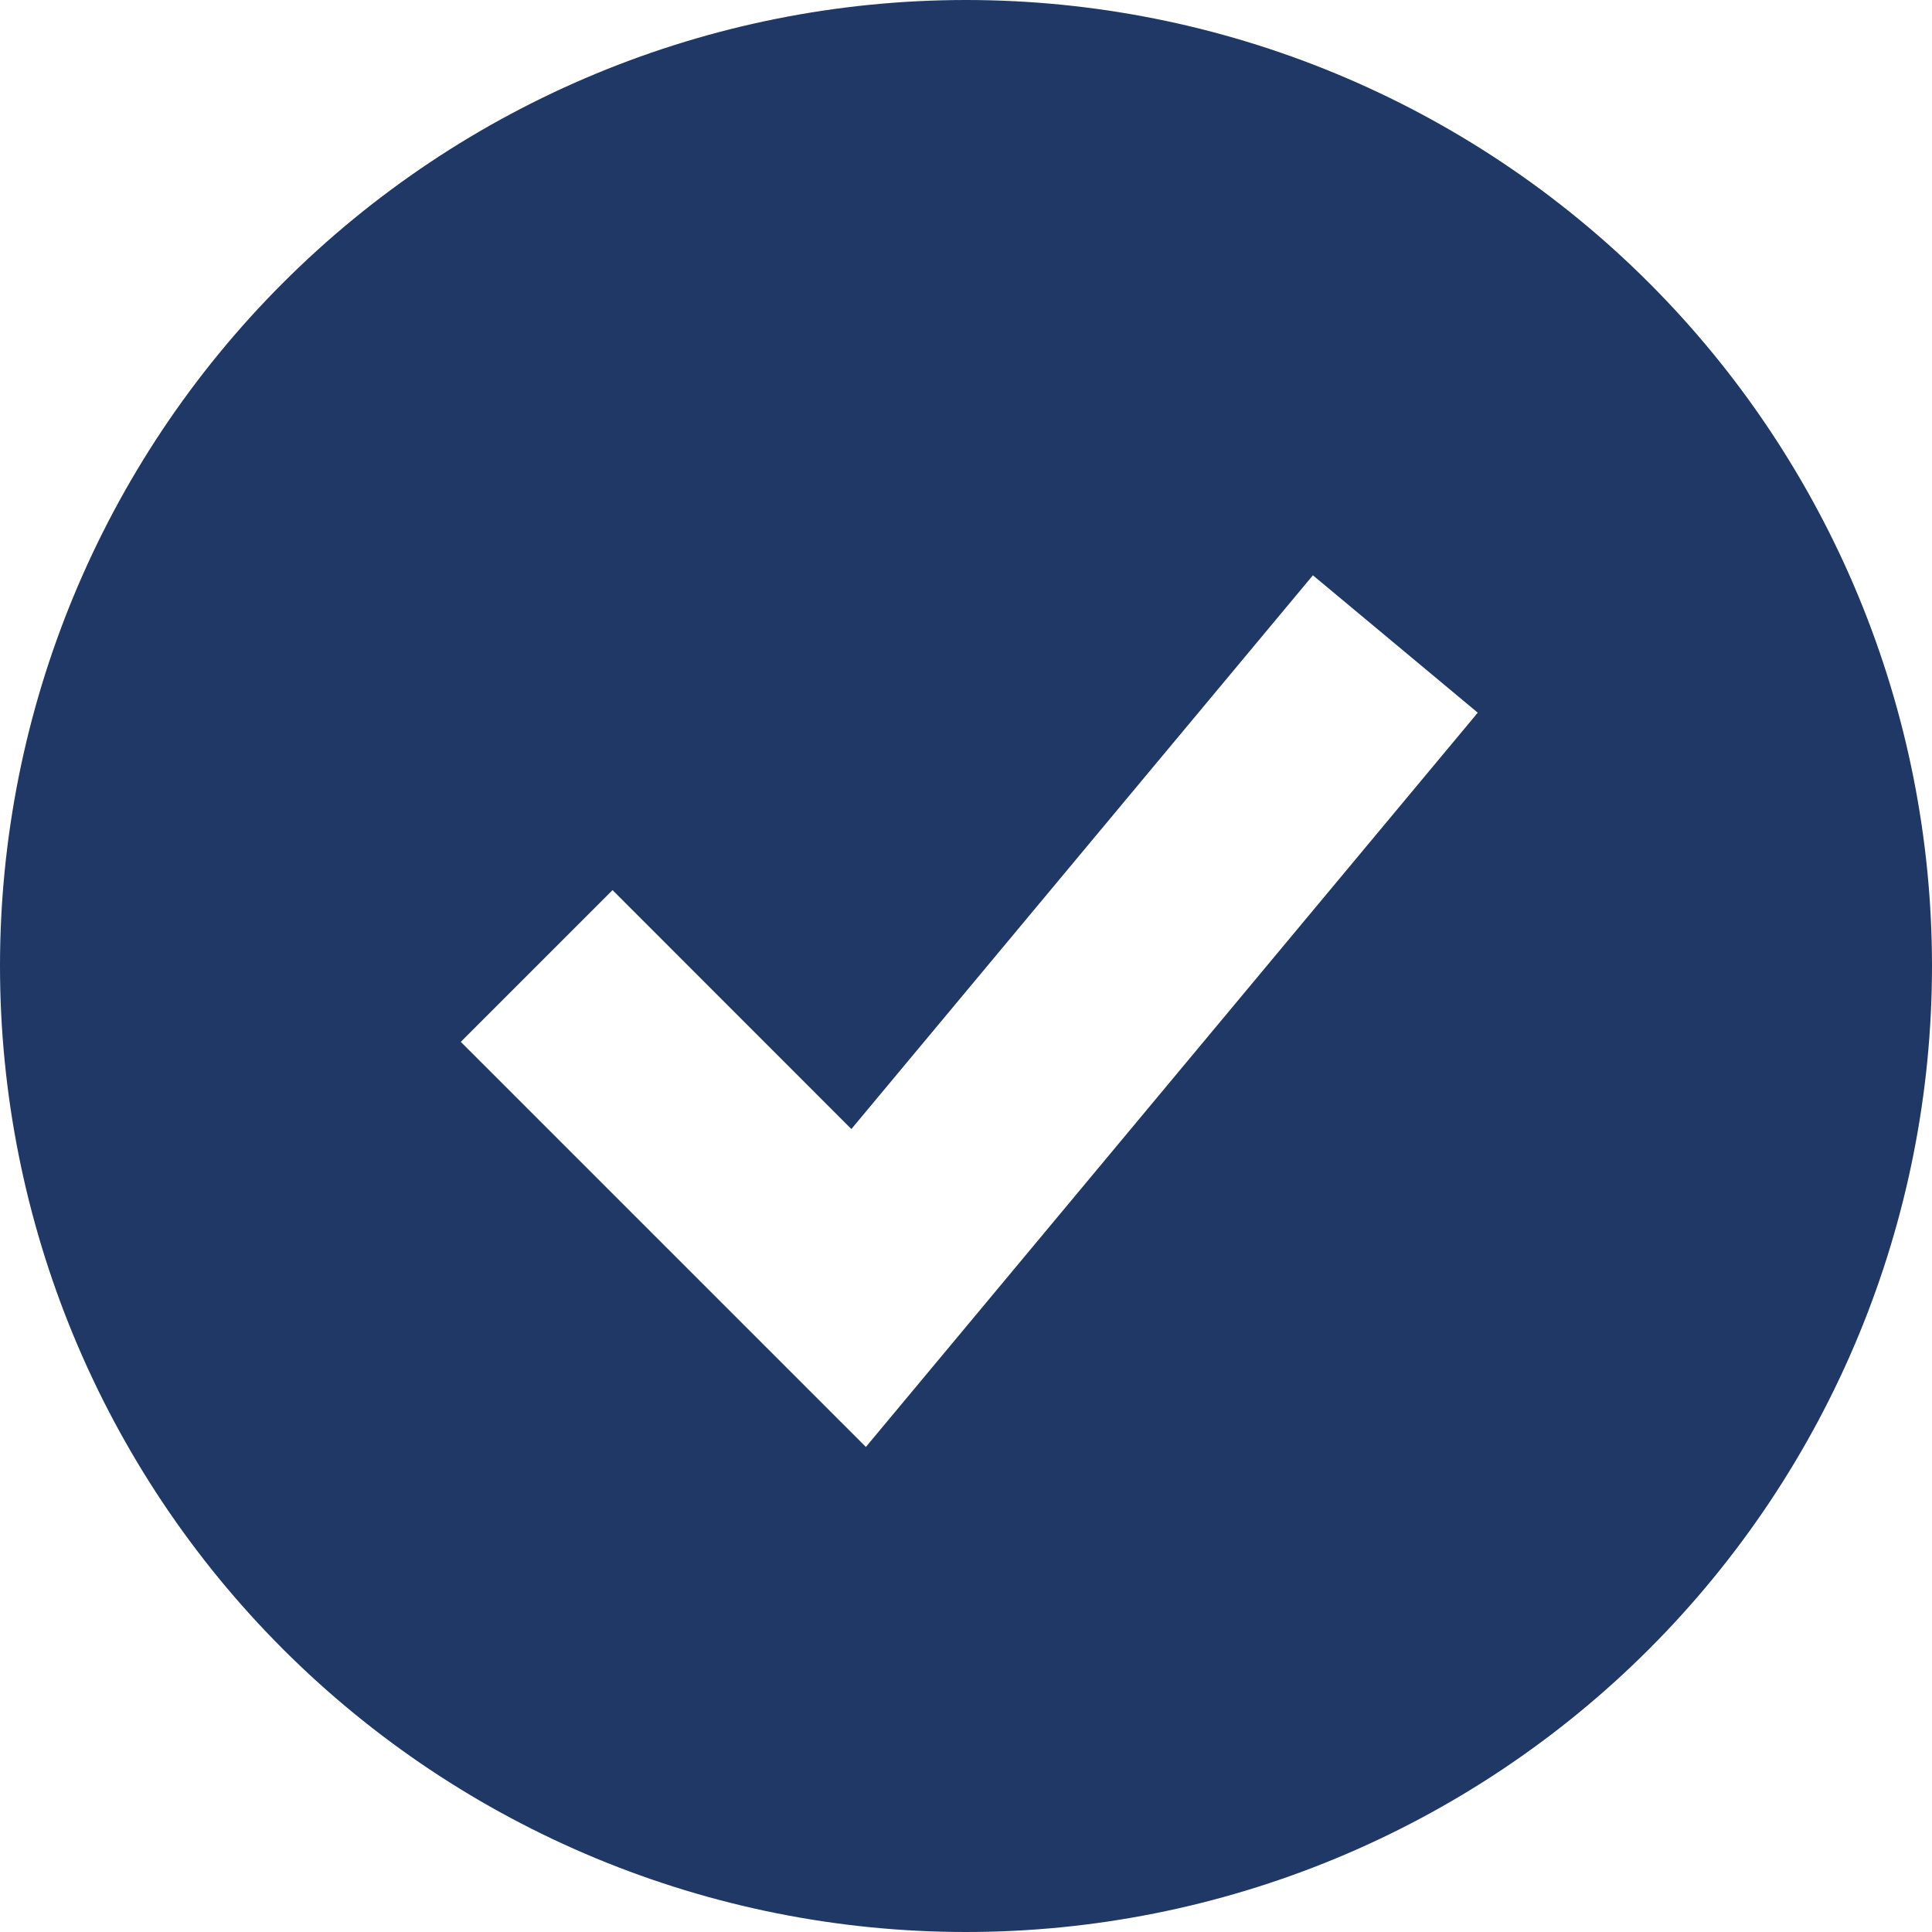 <svg width="70" height="70" viewBox="0 0 70 70" fill="none" xmlns="http://www.w3.org/2000/svg">
<path fill-rule="evenodd" clip-rule="evenodd" d="M35 70C39.596 70 44.148 69.095 48.394 67.336C52.64 65.577 56.499 62.999 59.749 59.749C62.999 56.499 65.577 52.64 67.336 48.394C69.095 44.148 70 39.596 70 35C70 30.404 69.095 25.852 67.336 21.606C65.577 17.36 62.999 13.501 59.749 10.251C56.499 7.001 52.64 4.423 48.394 2.664C44.148 0.905 39.596 -6.84897e-08 35 0C25.717 1.38321e-07 16.815 3.687 10.251 10.251C3.687 16.815 0 25.717 0 35C0 44.283 3.687 53.185 10.251 59.749C16.815 66.312 25.717 70 35 70ZM34.098 49.156L53.542 25.822L47.569 20.844L30.847 40.907L22.194 32.251L16.695 37.749L28.362 49.416L31.372 52.426L34.098 49.156Z" fill="#203865"/>
</svg>
